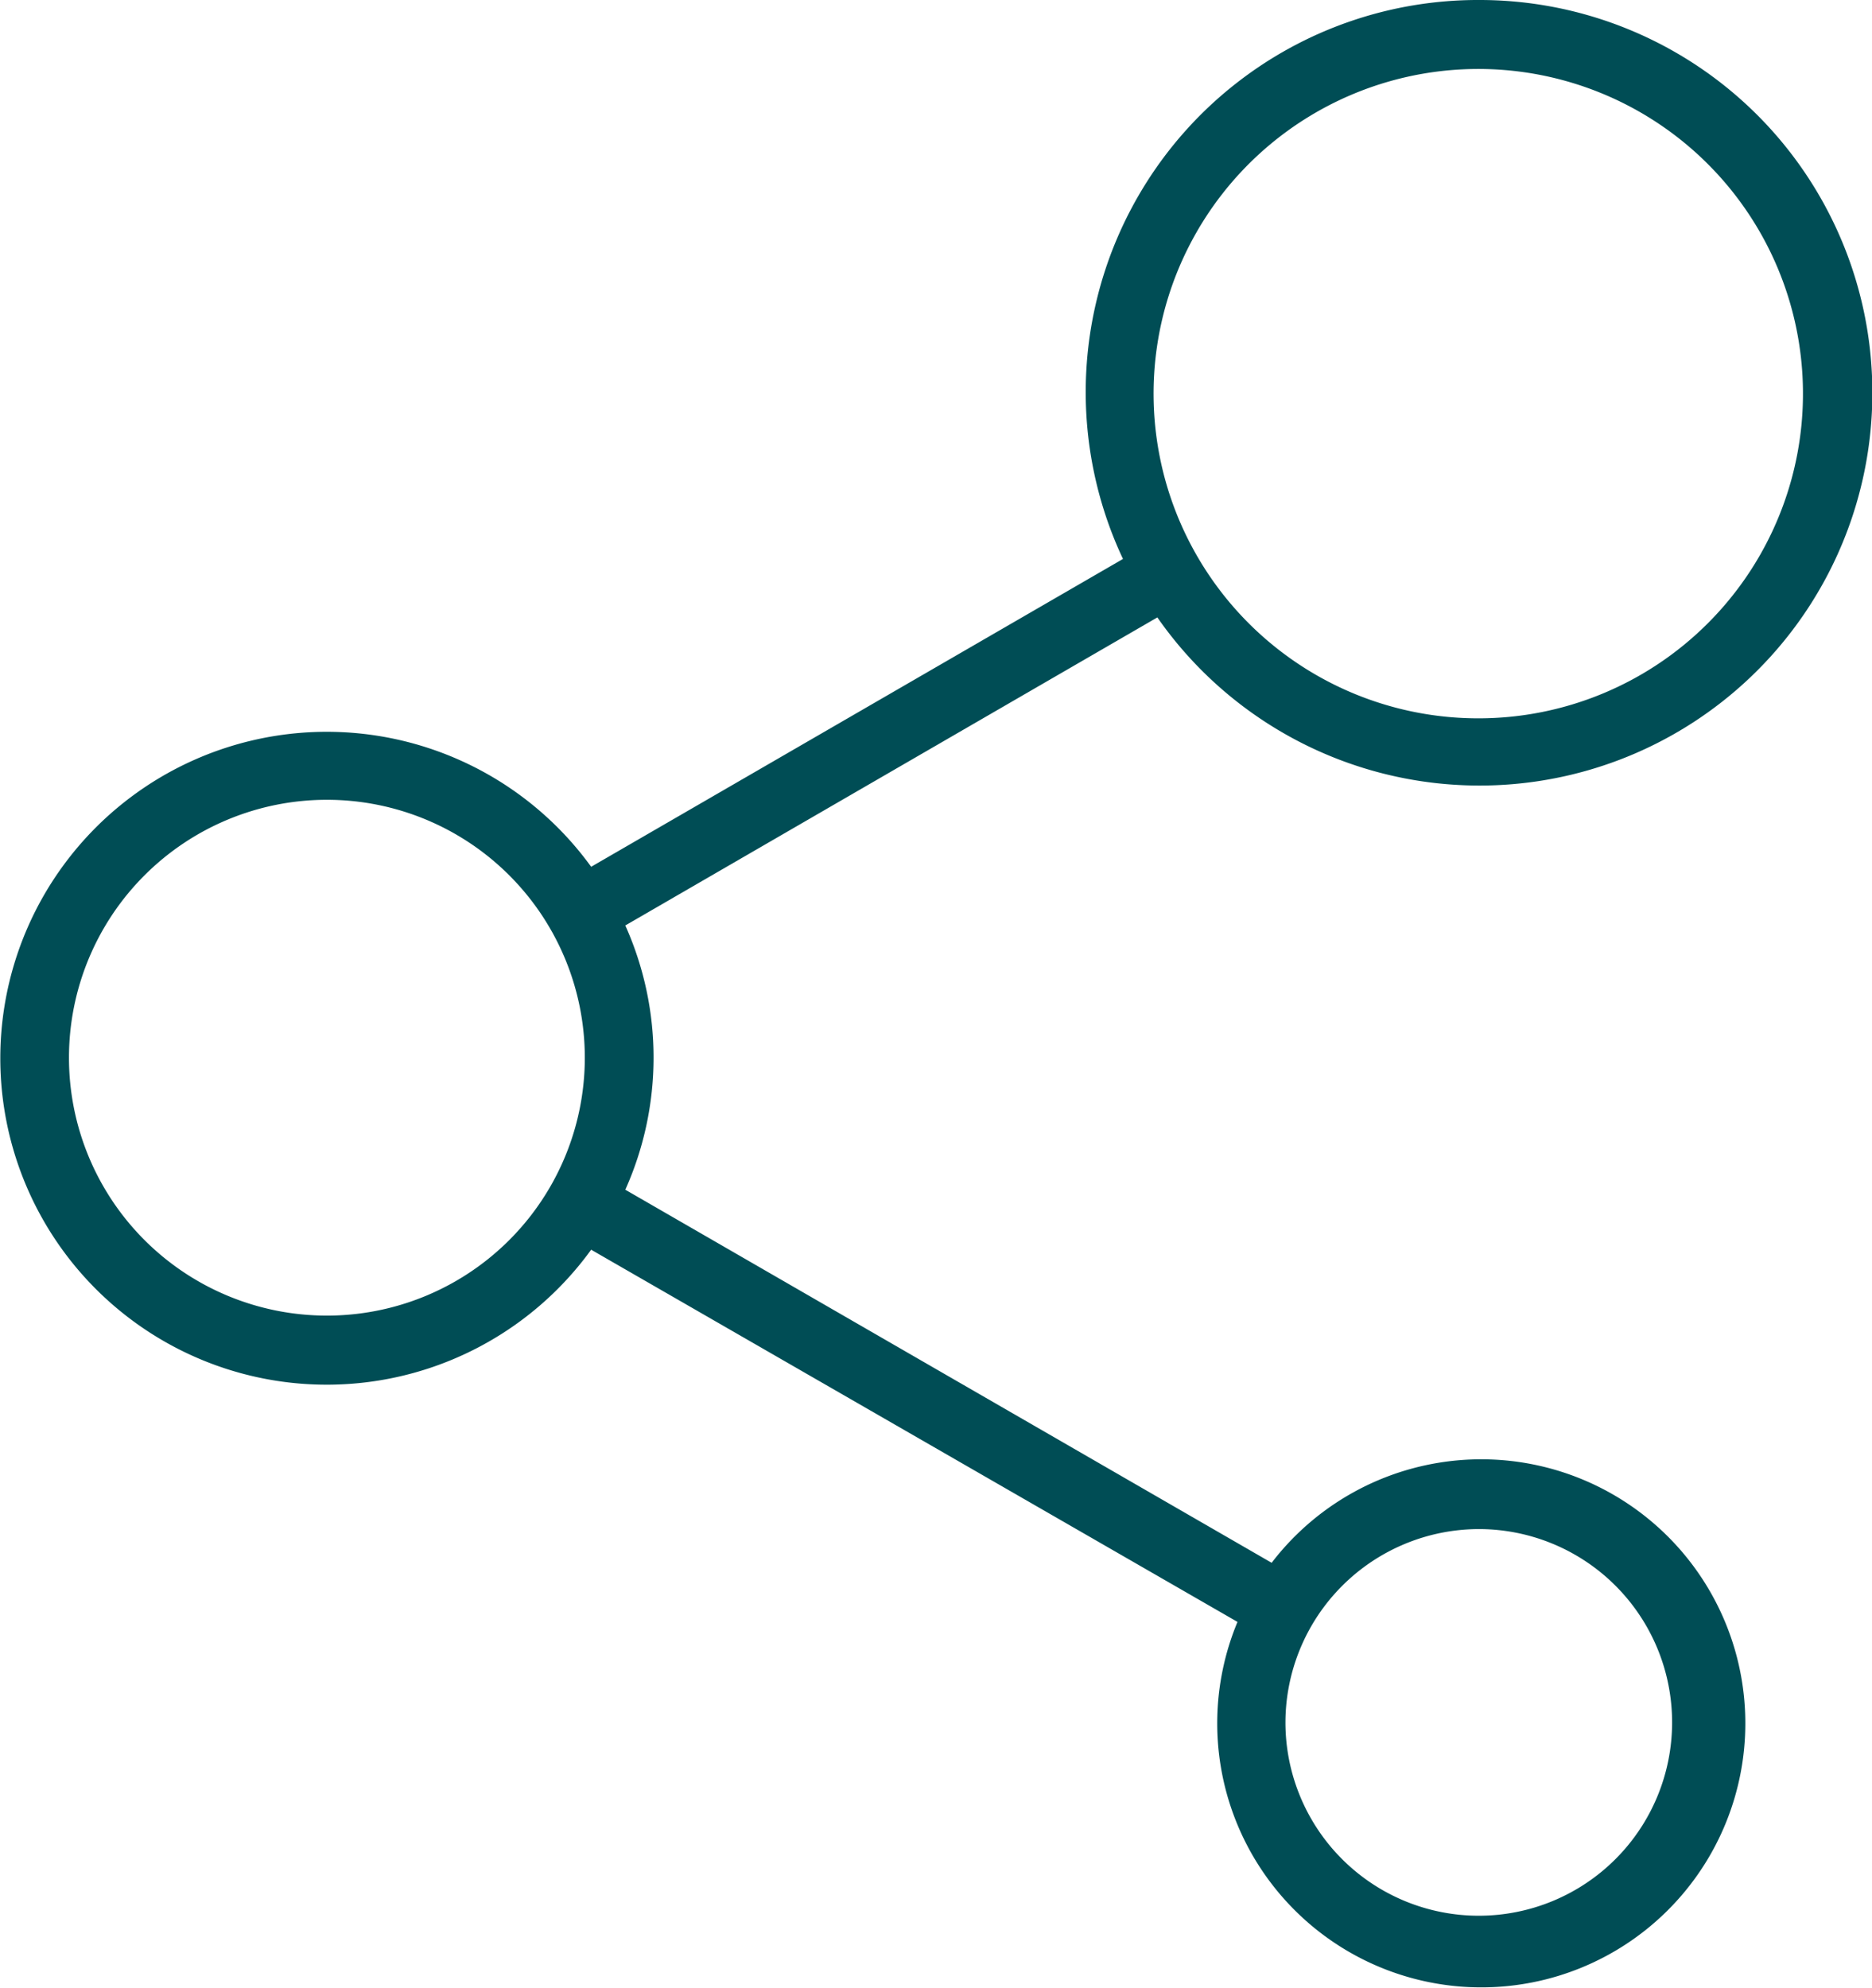 <?xml version="1.0" encoding="UTF-8"?> <svg xmlns="http://www.w3.org/2000/svg" id="Layer_1" data-name="Layer 1" viewBox="0 0 85.5 90.81"><defs><style>.cls-1{fill:#004d55;}</style></defs><title>share-icon</title><path class="cls-1" d="M67.54,32.81A14.83,14.83,0,1,1,78,28.47a14.82,14.82,0,0,1-10.48,4.34ZM14.93,60.09A11.78,11.78,0,1,1,26.71,48.31,11.78,11.78,0,0,1,14.93,60.09Zm52.61,9.75a8.83,8.83,0,1,1-8.83,8.83,8.85,8.85,0,0,1,8.83-8.83ZM67.54,0A17.91,17.91,0,0,0,51.29,25.53L27,39.59a14.91,14.91,0,1,0,0,17.49l29.52,17a12.06,12.06,0,1,0,1.56-2.7L28.56,54.34a14.76,14.76,0,0,0,0-12.07L52.86,28.2A17.94,17.94,0,1,0,67.54,0Z"></path></svg> 